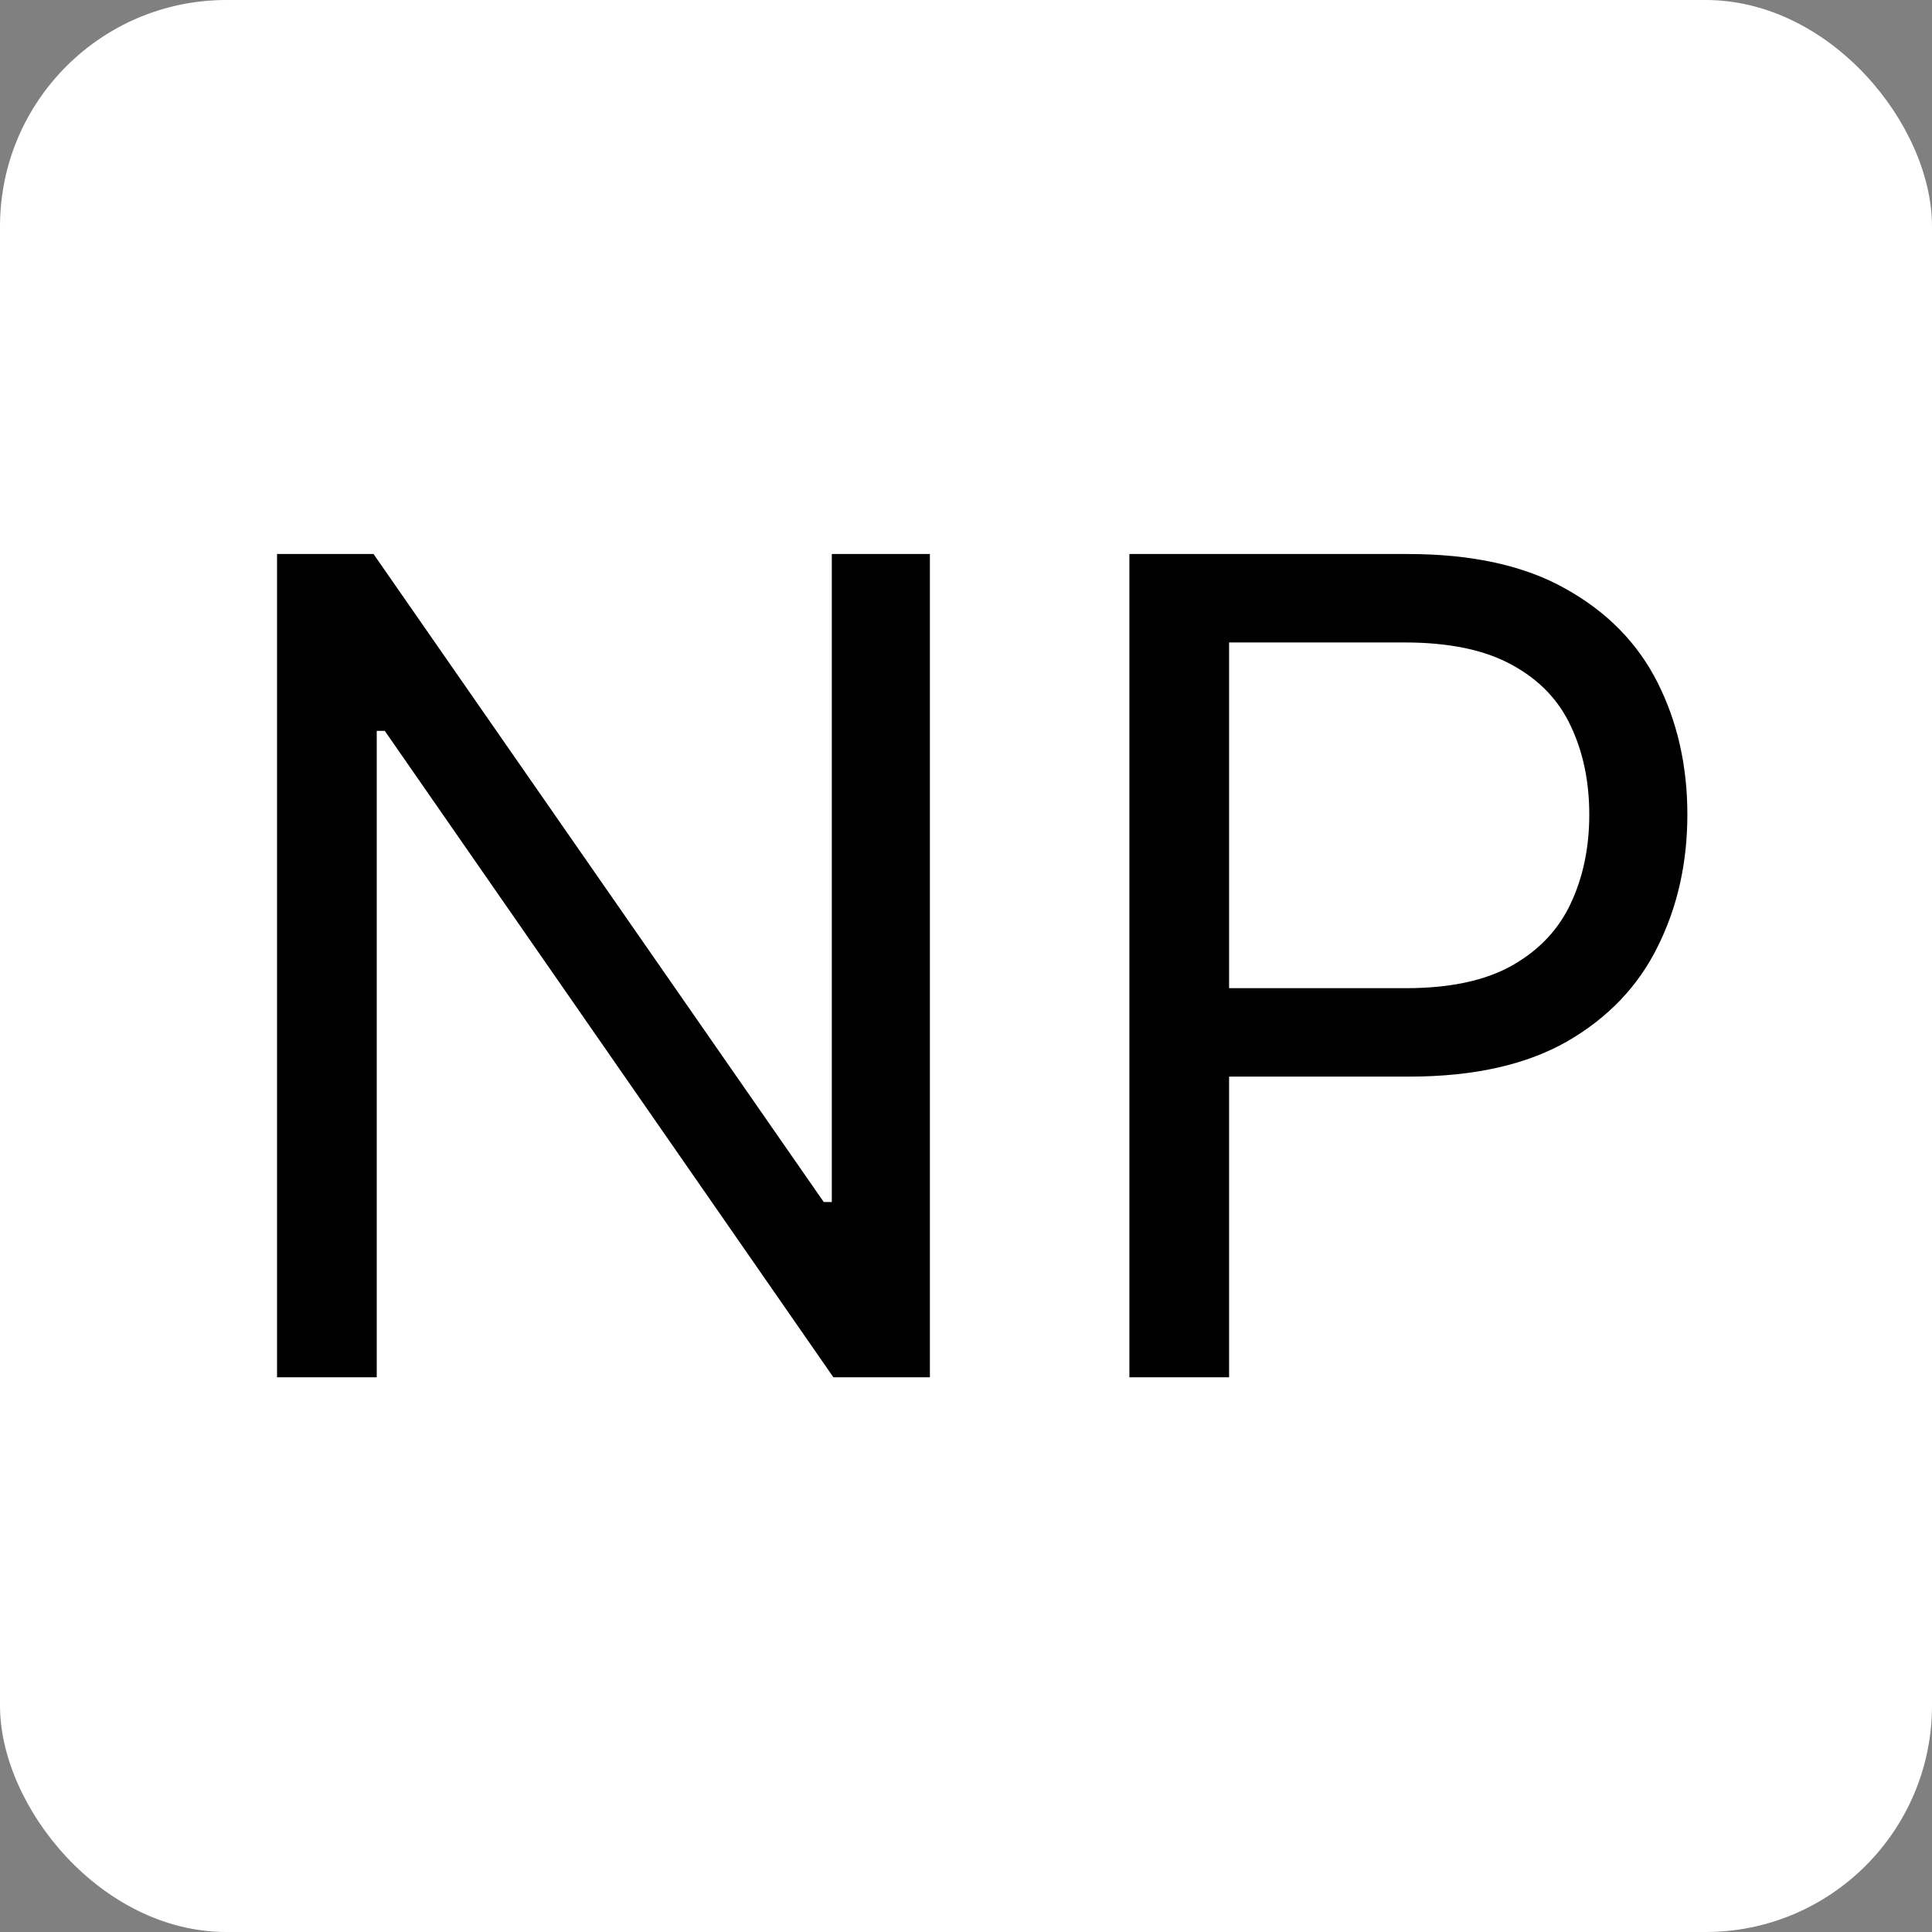<svg width="512" height="512" viewBox="0 0 512 512" fill="none" xmlns="http://www.w3.org/2000/svg">
<rect x="0" y="0" width="512" height="512" fill="#808080" stroke="none"/>
<rect width="512" height="512" rx="60" fill="white"/>
<path d="M246.432 146.818V365H220.864L101.972 193.693H99.841V365H73.421V146.818H98.989L218.307 318.551H220.438V146.818H246.432ZM299.299 365V146.818H373.021C390.137 146.818 404.129 149.908 414.995 156.087C425.933 162.195 434.029 170.469 439.285 180.909C444.541 191.349 447.169 202.997 447.169 215.852C447.169 228.707 444.541 240.391 439.285 250.902C434.101 261.413 426.075 269.794 415.208 276.044C404.342 282.223 390.422 285.312 373.447 285.312H320.606V261.875H372.595C384.314 261.875 393.724 259.851 400.826 255.803C407.929 251.754 413.078 246.286 416.274 239.396C419.541 232.436 421.174 224.588 421.174 215.852C421.174 207.116 419.541 199.304 416.274 192.415C413.078 185.526 407.893 180.128 400.72 176.222C393.547 172.244 384.029 170.256 372.169 170.256H325.72V365H299.299Z" fill="black"/>
</svg>
